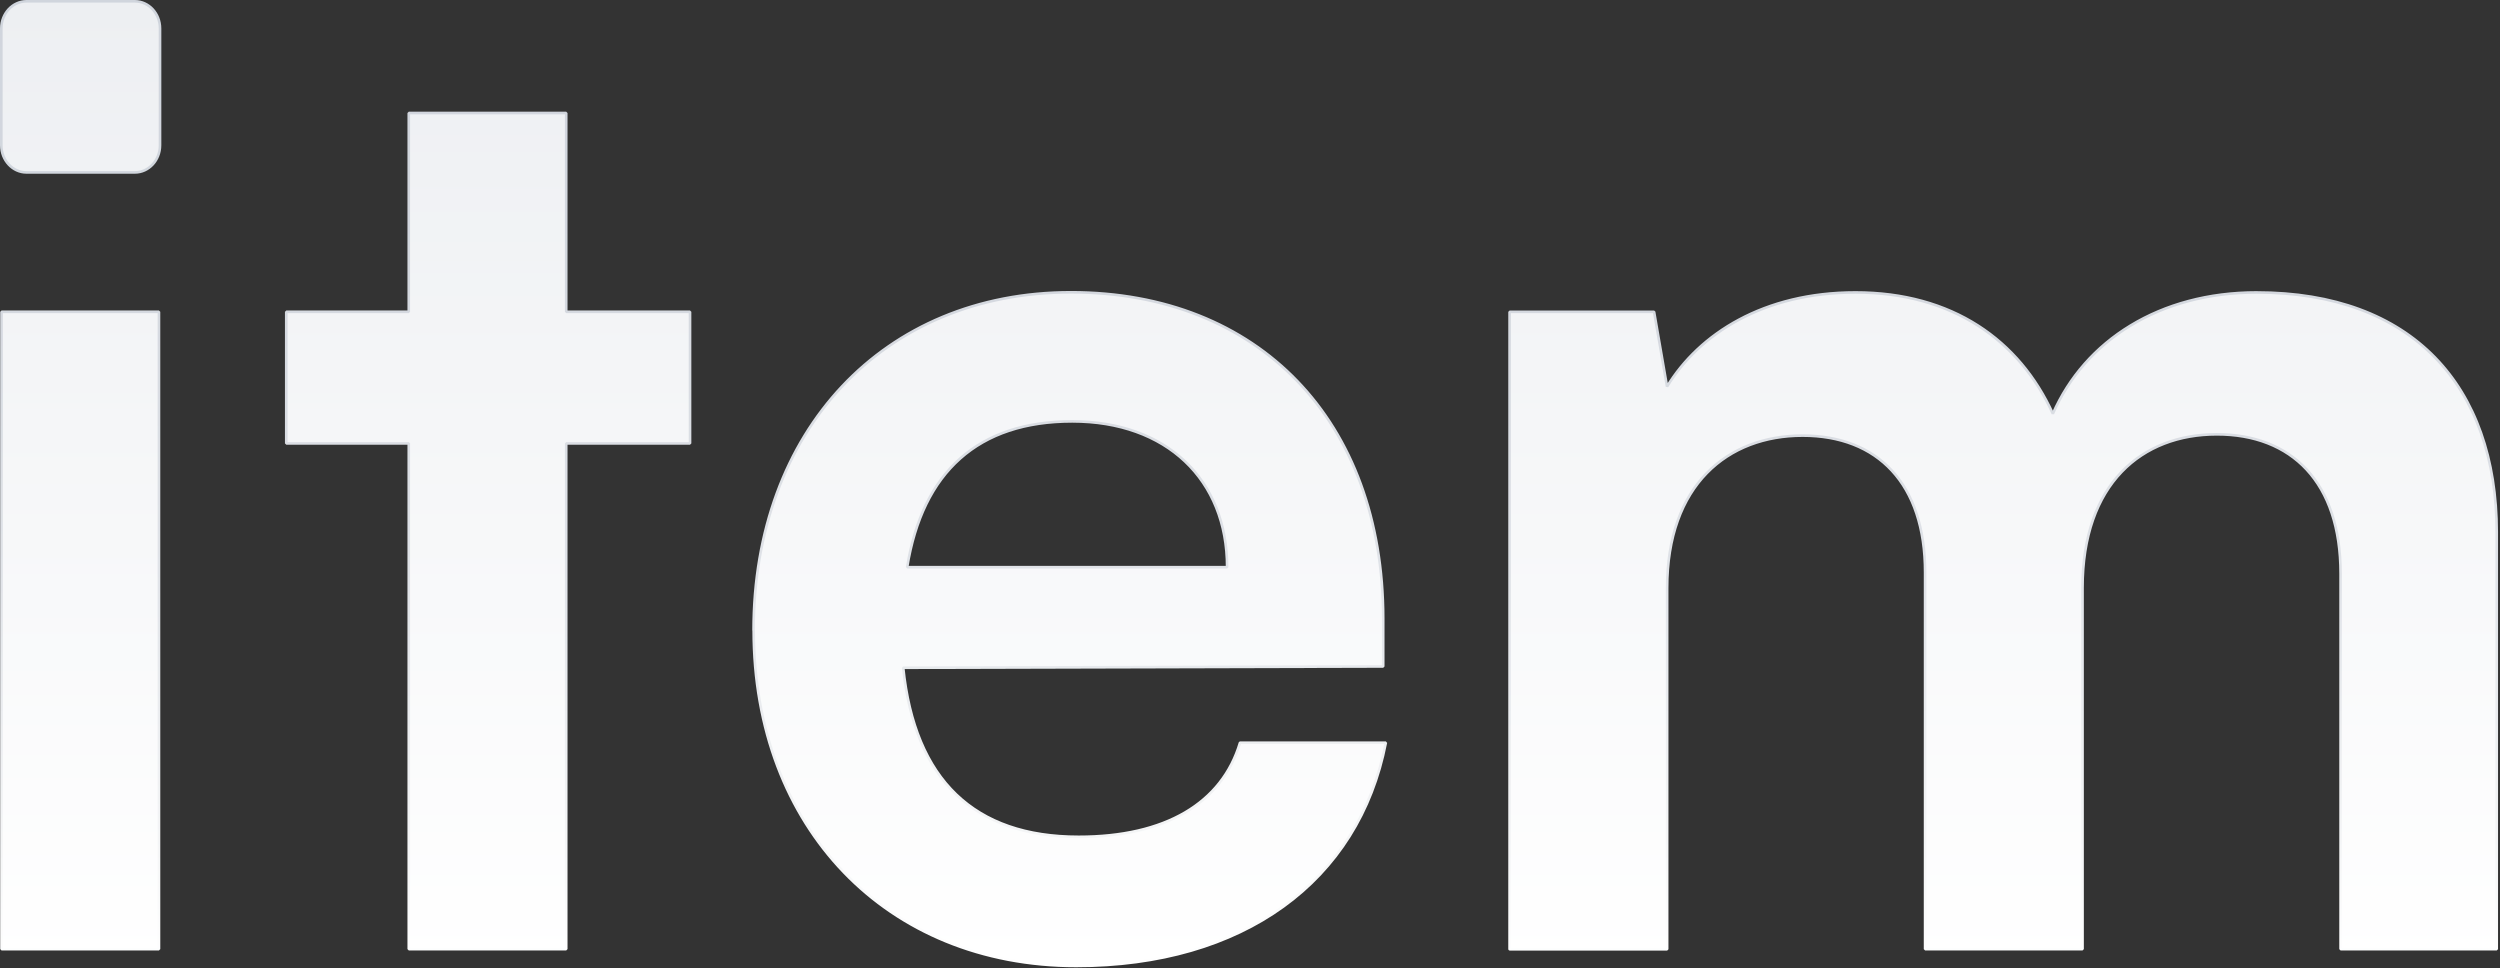 <svg fill="none" height="369" viewBox="0 0 953 369" width="953" xmlns="http://www.w3.org/2000/svg" xmlns:xlink="http://www.w3.org/1999/xlink"><rect x="0" y="0" width="953" height="369" fill="#333333" stroke="none"/><linearGradient id="a" gradientUnits="userSpaceOnUse" x1="476.12" x2="476.12" y1="368.21" y2=".5"><stop offset="0" stop-color="#fff"/><stop offset="1" stop-color="#edeff2"/></linearGradient><linearGradient id="b" gradientUnits="userSpaceOnUse" x1="476.12" x2="476.12" y1="-0" y2="368.71"><stop offset="0" stop-color="#d0d5dd"/><stop offset=".29" stop-color="#d4d8df"/><stop offset=".59" stop-color="#e0e3e8"/><stop offset=".88" stop-color="#f5f6f7"/><stop offset="1" stop-color="#fff"/></linearGradient><clipPath id="c"><path d="m0 0h952.25v368.71h-952.25z"/></clipPath><g clip-path="url(#c)"><path d="m.58 118.86h60.02v242.95h-60.02zm215.26-75.78h-60.02v75.78h-46.7v50.17h46.7v192.78h60.02v-192.78h47.2v-50.17h-47.2zm256.86 240.03h55.59c-10.31 53.13-54.59 85.11-118.03 85.11-72.29 0-122.96-52.63-122.96-127.89h-.04c0-76.27 49.67-128.91 120.99-128.91s119.03 48.72 119.03 124.42v18.22l-182.97.49c4.42 42.79 27.05 64.45 66.9 64.45 32.97 0 54.59-12.77 61.48-35.89zm-126.88-66.89h121.95c0-33.43-23.12-55.59-59.02-55.59s-57.05 19.21-62.94 55.59zm514.44-104.74c-36.89 0-65.4 18.19-77.71 46.23-12.77-28.04-38.35-46.23-75.25-46.23-34.94 0-59.52 15.73-71.83 35.89l-4.93-28.5h-55.09v242.95l.04.06h60.02v-137.74c0-39.37 23.12-58.08 51.63-58.08s46.7 18.22 46.7 52.14v143.62h60.02v-137.74c0-39.8 22.66-58.51 51.17-58.51s47.2 18.19 47.2 53.13v143.13h59.52v-158.86c0-56.11-32.47-91.48-91.49-91.48zm-808.86-110.98h-41.3c-5.3 0-9.6 4.63-9.6 10.34v44.55c0 5.71 4.3 10.34 9.6 10.34h41.3c5.3 0 9.6-4.63 9.6-10.34v-44.55c0-5.71-4.3-10.34-9.6-10.34z" fill="url(#a)" stroke="url(#b)" stroke-linejoin="bevel"/></g></svg>